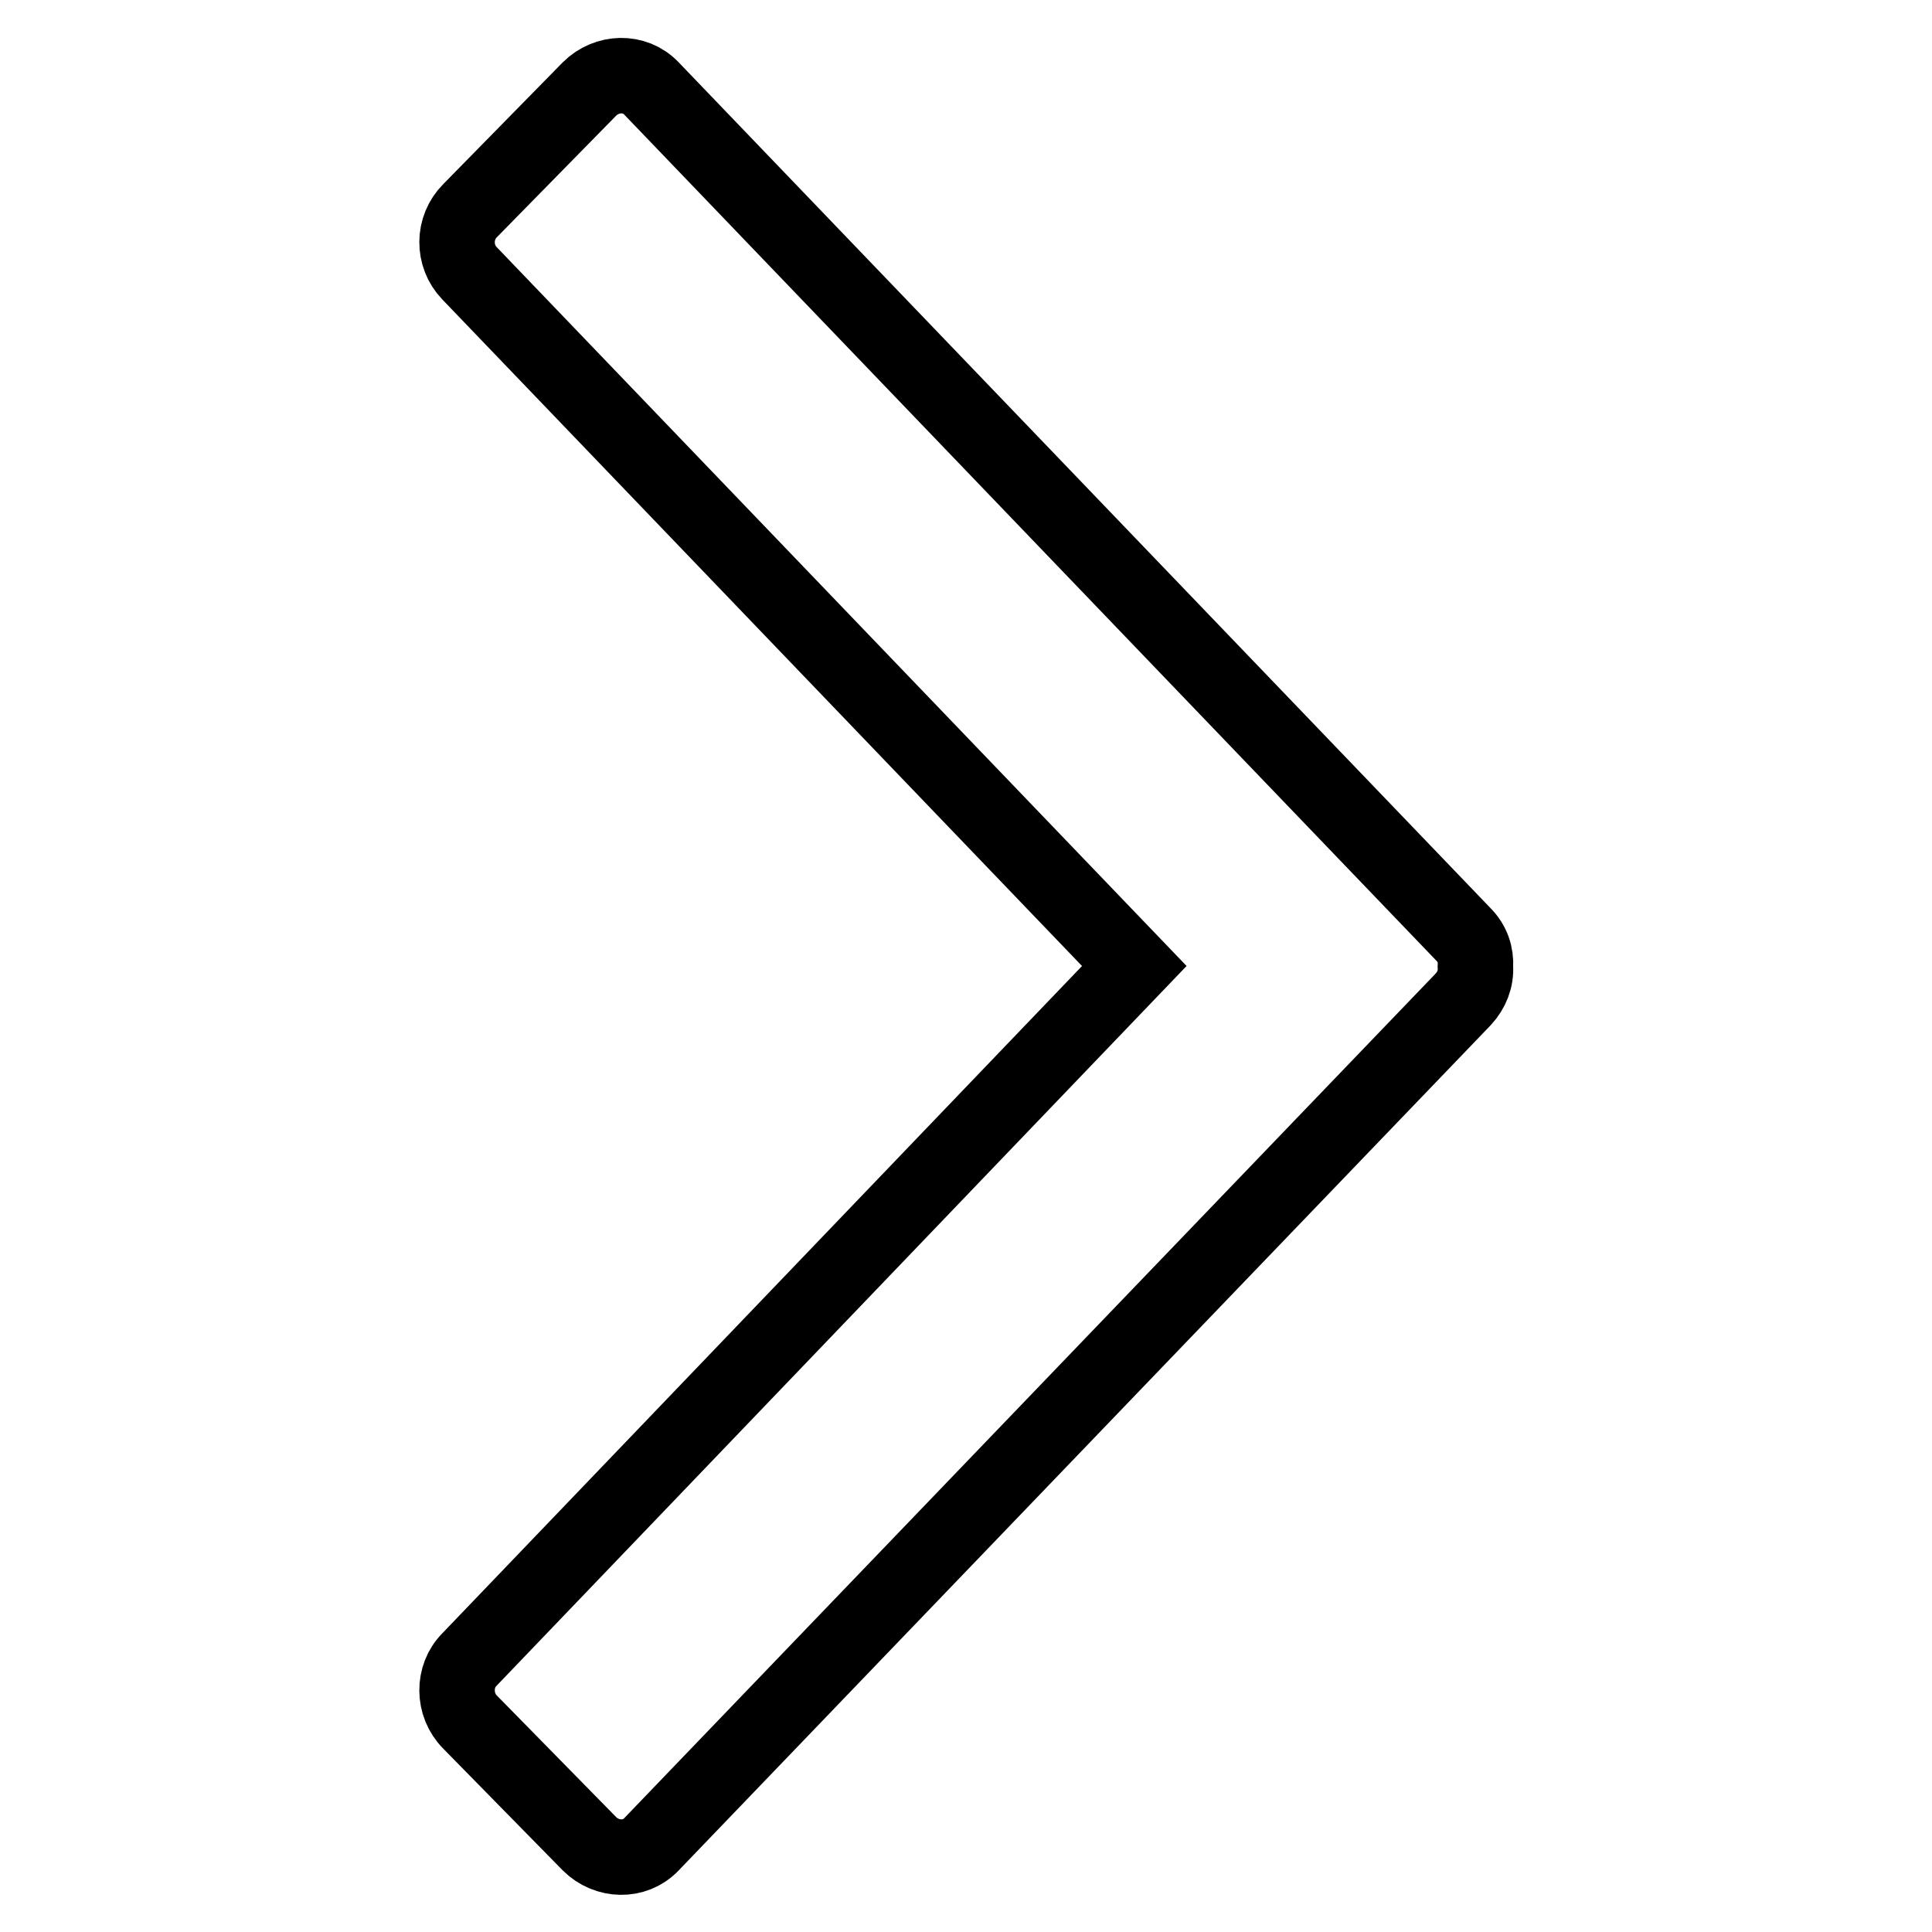 <?xml version="1.0" encoding="utf-8"?>
<!-- Svg Vector Icons : http://www.onlinewebfonts.com/icon -->
<!DOCTYPE svg PUBLIC "-//W3C//DTD SVG 1.1//EN" "http://www.w3.org/Graphics/SVG/1.1/DTD/svg11.dtd">
<svg version="1.1" xmlns="http://www.w3.org/2000/svg" xmlns:xlink="http://www.w3.org/1999/xlink" x="0px" y="0px" viewBox="0 0 256 256" enable-background="new 0 0 256 256" xml:space="preserve">
<g> <path stroke-width="10" fill-opacity="0" stroke="#000000"  d="M150.3,128L150.3,128L150.3,128L62.2,36.2c-2.2-2.3-2.2-6,0.1-8.3l15.8-16.1c2.3-2.3,6-2.4,8.2-0.1 l107.6,112.1c1.2,1.2,1.7,2.7,1.6,4.3c0.1,1.6-0.5,3.1-1.6,4.3l-107.6,112c-2.2,2.3-5.9,2.2-8.2-0.1l-15.8-16.1 c-2.3-2.3-2.3-6.1-0.1-8.3L150.3,128z"/></g>
</svg>